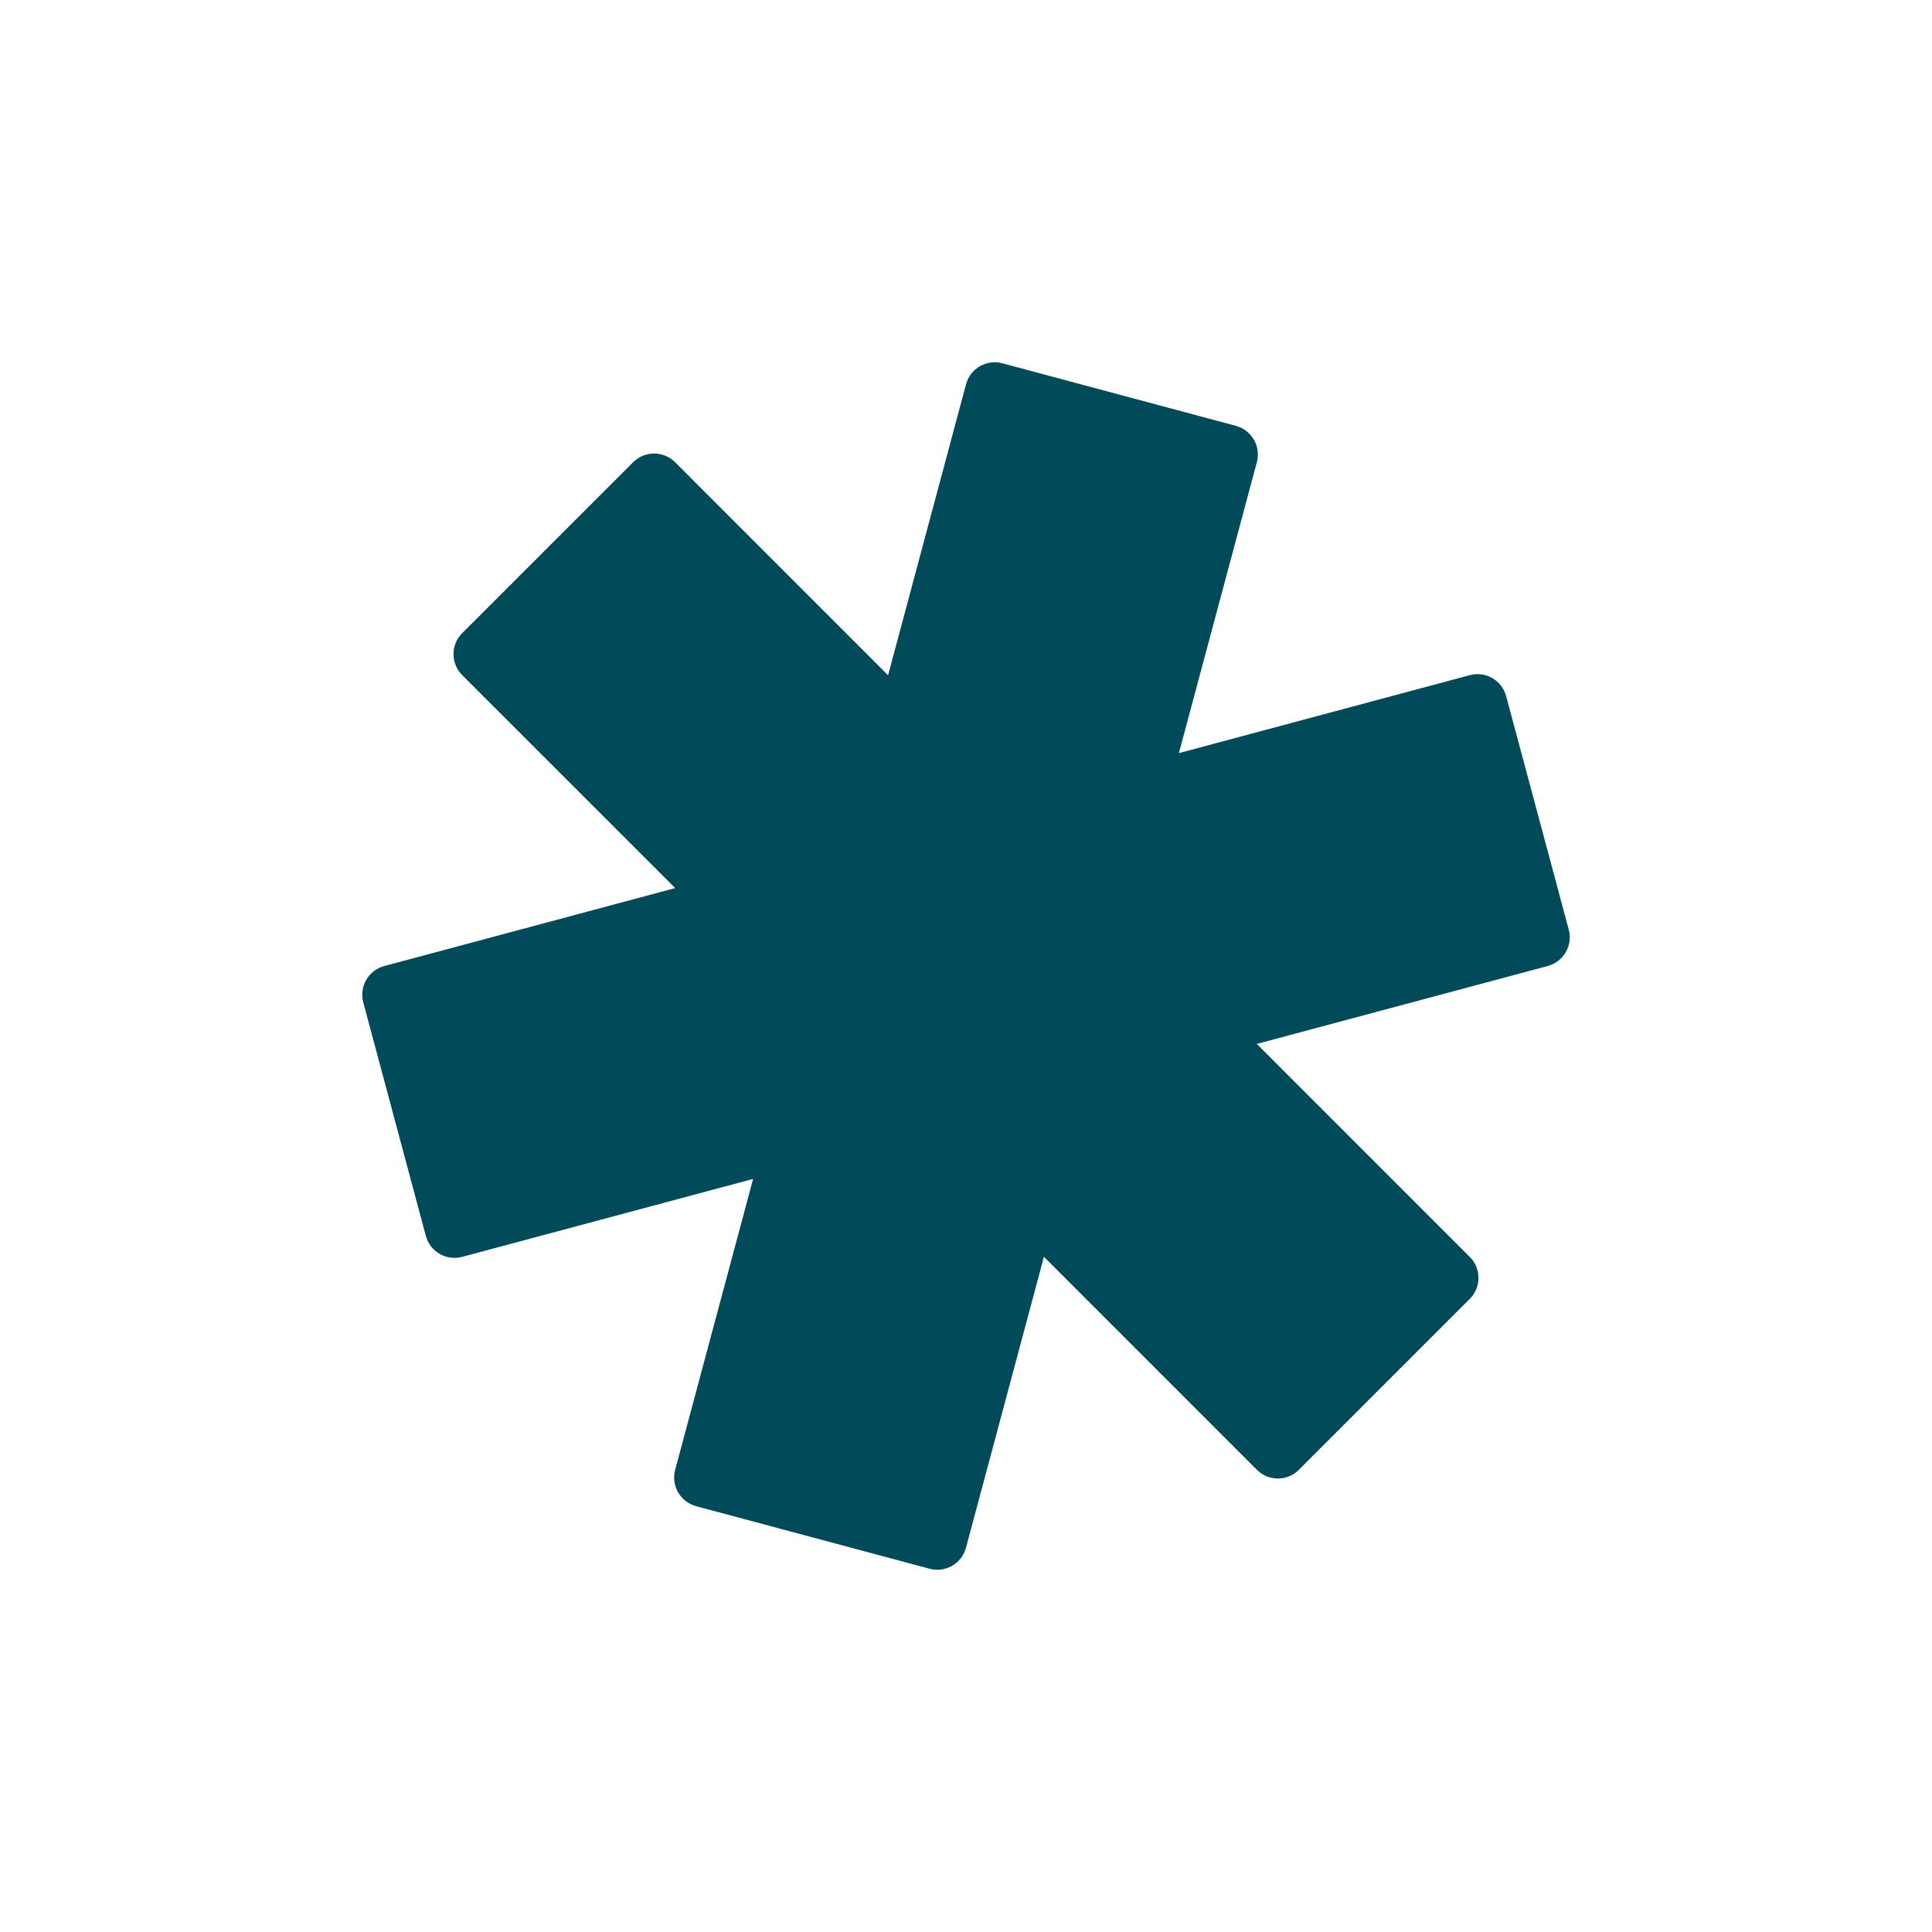 <svg width="48" height="48" viewBox="0 0 48 48" fill="none" xmlns="http://www.w3.org/2000/svg">
  <path fill-rule="evenodd" clip-rule="evenodd" d="M38.975 23.096L37.42 17.296C37.315 16.902 36.911 16.669 36.517 16.774L29.289 18.711L31.226 11.483C31.331 11.09 31.098 10.685 30.704 10.58L24.904 9.026C24.511 8.92 24.106 9.154 24.001 9.547L22.064 16.776L16.773 11.484C16.485 11.196 16.018 11.196 15.73 11.484L11.483 15.73C11.195 16.018 11.195 16.485 11.483 16.773L16.775 22.064L9.547 24.001C9.153 24.107 8.92 24.511 9.025 24.904L10.58 30.705C10.685 31.098 11.089 31.332 11.483 31.226L18.711 29.29L16.774 36.518C16.669 36.911 16.902 37.315 17.295 37.421L23.096 38.975C23.489 39.081 23.894 38.847 23.999 38.454L25.936 31.225L31.227 36.517C31.515 36.805 31.982 36.805 32.27 36.517L36.516 32.27C36.804 31.983 36.804 31.516 36.516 31.228L31.225 25.936L38.453 24C38.847 23.894 39.08 23.49 38.975 23.096Z" fill="#004A59"/>
</svg>

